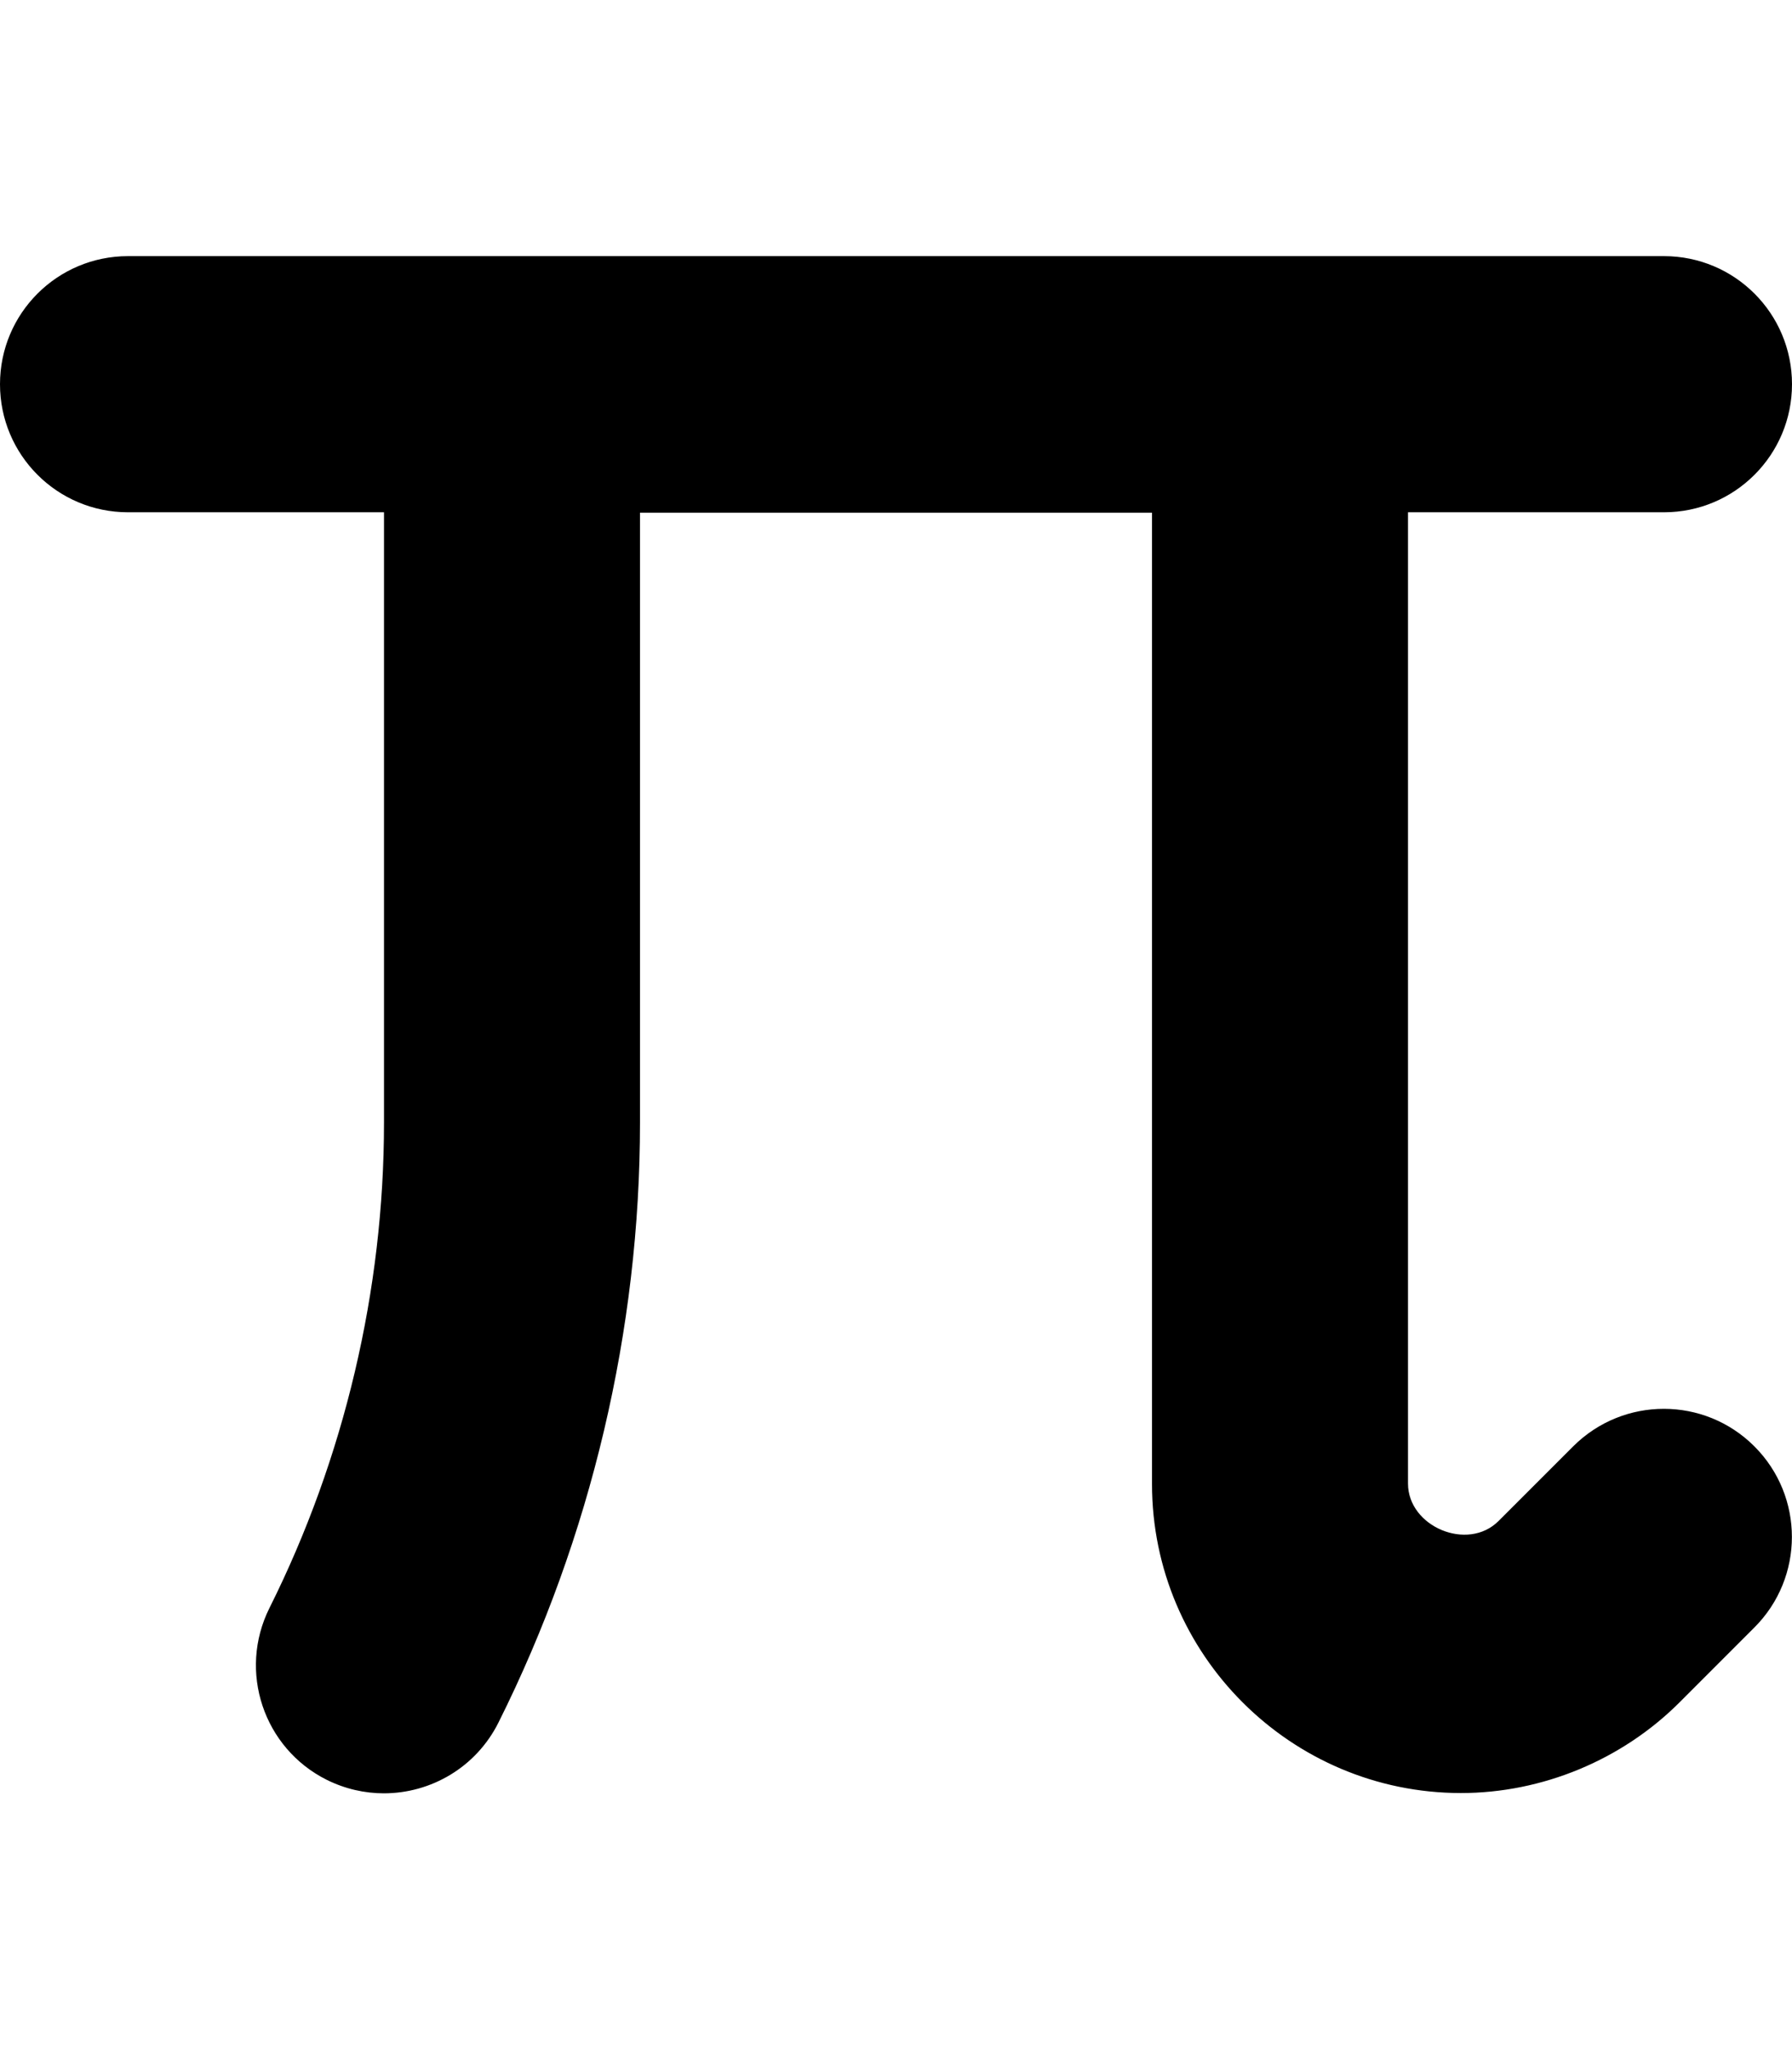 <svg xmlns="http://www.w3.org/2000/svg" viewBox="0 0 448 512"><!--! Font Awesome Pro 6.1.2 by @fontawesome - https://fontawesome.com License - https://fontawesome.com/license (Commercial License) Copyright 2022 Fonticons, Inc. --><path d="M438.6 361.4c12.5 12.5 12.5 32.75 0 45.25l-18.75 18.75c-14.41 14.38-34.31 22.62-54.63 22.62C322.7 448 288 413.4 288 370.8v-242.7H160v152.4c0 51.75-12.23 103.6-35.38 149.9c-5.609 11.22-16.91 17.69-28.66 17.69c-4.797 0-9.688-1.094-14.28-3.375c-15.81-7.906-22.22-27.12-14.31-42.94C86.11 364.3 96 322.3 96 280.5V128H32c-17.67 0-32-14.31-32-32s14.33-32 32-32h384c17.67 0 32 14.31 32 32s-14.33 32-32 32h-64v242.7c.016 10.78 14.94 17.06 22.64 9.344l18.73-18.72C405.9 348.9 426.1 348.9 438.6 361.4z"/></svg>